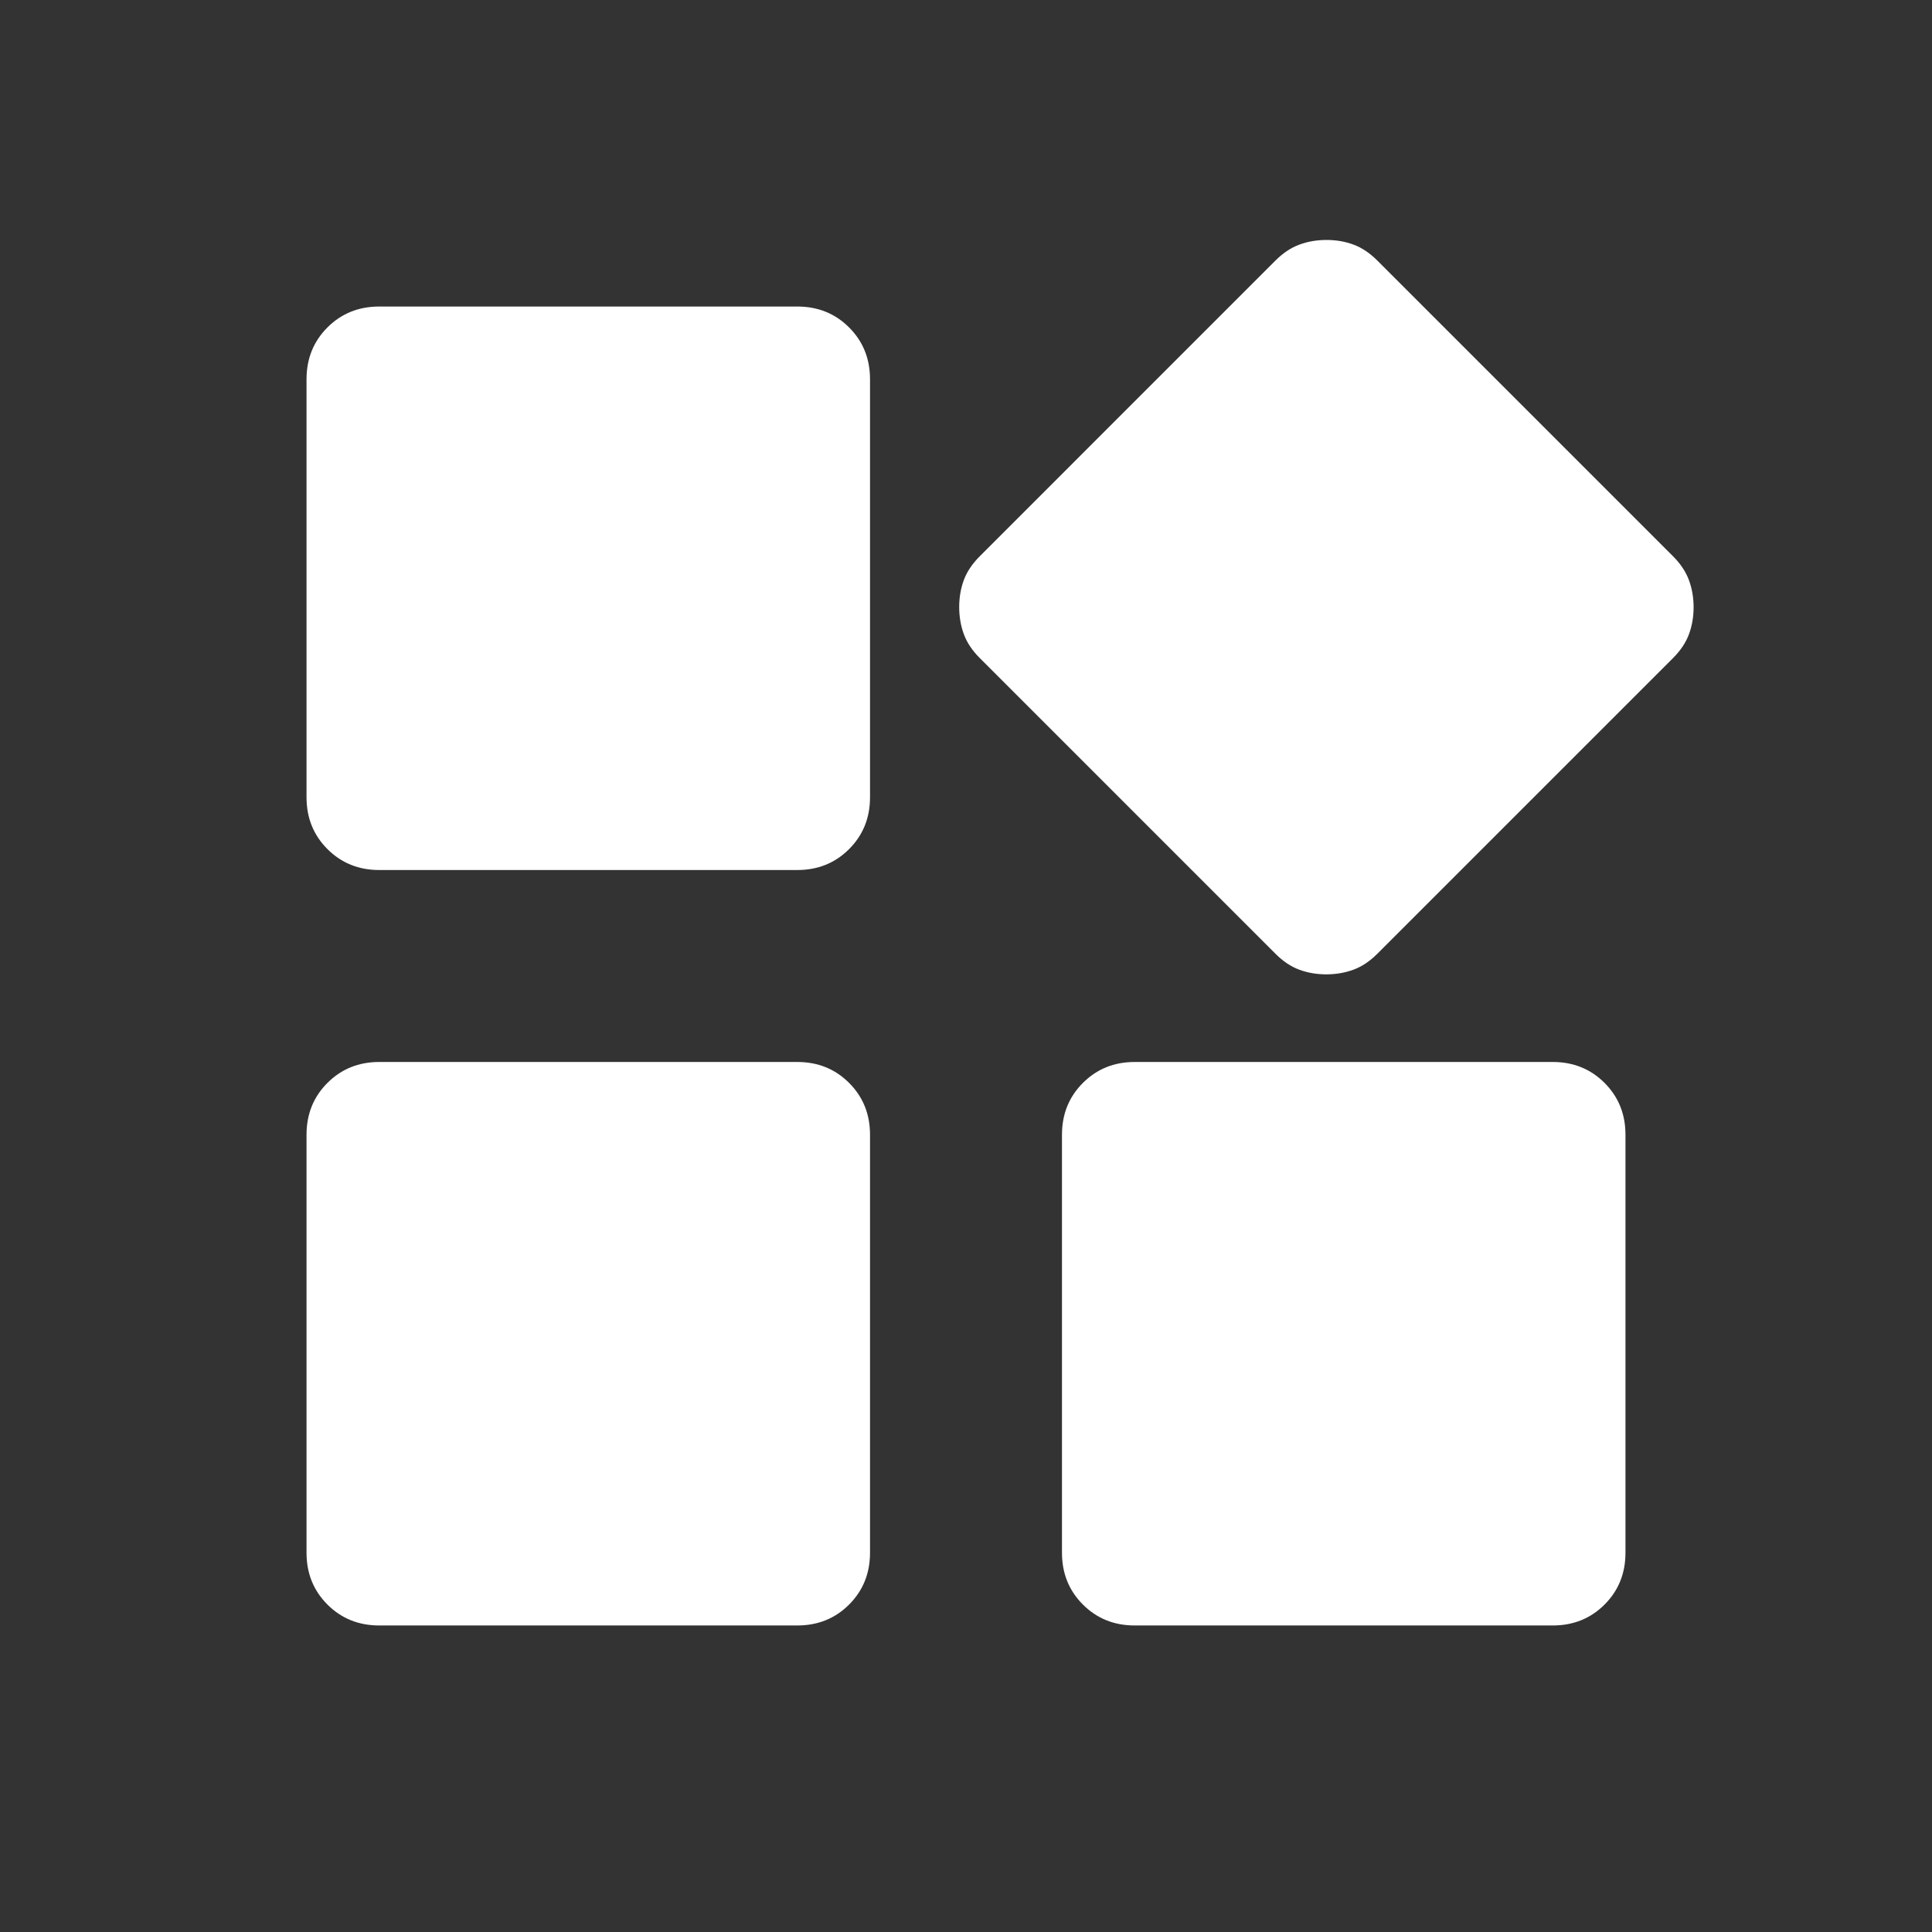 <svg xmlns="http://www.w3.org/2000/svg" height="24px" viewBox="0 -960 960 960" width="24px" fill="white"><rect x="0" y="-960" width="960" height="960" fill="#333333" stroke="none"/><path d="M633.77-486.08 486.85-633q-5.62-5.61-7.93-11.9-2.3-6.28-2.3-13.46 0-7.18 2.3-13.41 2.31-6.23 7.93-11.84l146.92-146.93q5.61-5.61 11.9-7.92 6.28-2.31 13.46-2.31 7.18 0 13.41 2.31t11.84 7.92l146.93 146.93q5.61 5.61 7.92 11.89 2.31 6.28 2.31 13.46 0 7.18-2.31 13.41-2.31 6.24-7.92 11.85L684.38-486.08q-5.61 5.62-11.89 7.92-6.29 2.31-13.46 2.31-7.18 0-13.42-2.31-6.23-2.3-11.84-7.92Zm-481.46-77.77v-207.69q0-15.36 10.39-25.76 10.4-10.39 25.76-10.39h207.69q15.37 0 25.76 10.39 10.4 10.4 10.4 25.76v207.69q0 15.37-10.4 25.76-10.39 10.4-25.76 10.4H188.46q-15.36 0-25.76-10.4-10.39-10.39-10.39-25.76Zm375.38 375.39v-207.69q0-15.37 10.4-25.76 10.39-10.4 25.76-10.4h207.69q15.36 0 25.76 10.4 10.39 10.39 10.39 25.76v207.69q0 15.36-10.39 25.76-10.4 10.39-25.76 10.39H563.85q-15.37 0-25.76-10.39-10.4-10.4-10.4-25.76Zm-375.38 0v-207.69q0-15.37 10.39-25.76 10.4-10.4 25.76-10.4h207.69q15.37 0 25.76 10.4 10.4 10.39 10.4 25.76v207.69q0 15.36-10.4 25.76-10.39 10.39-25.76 10.39H188.46q-15.36 0-25.76-10.39-10.39-10.4-10.39-25.76Z"/></svg>